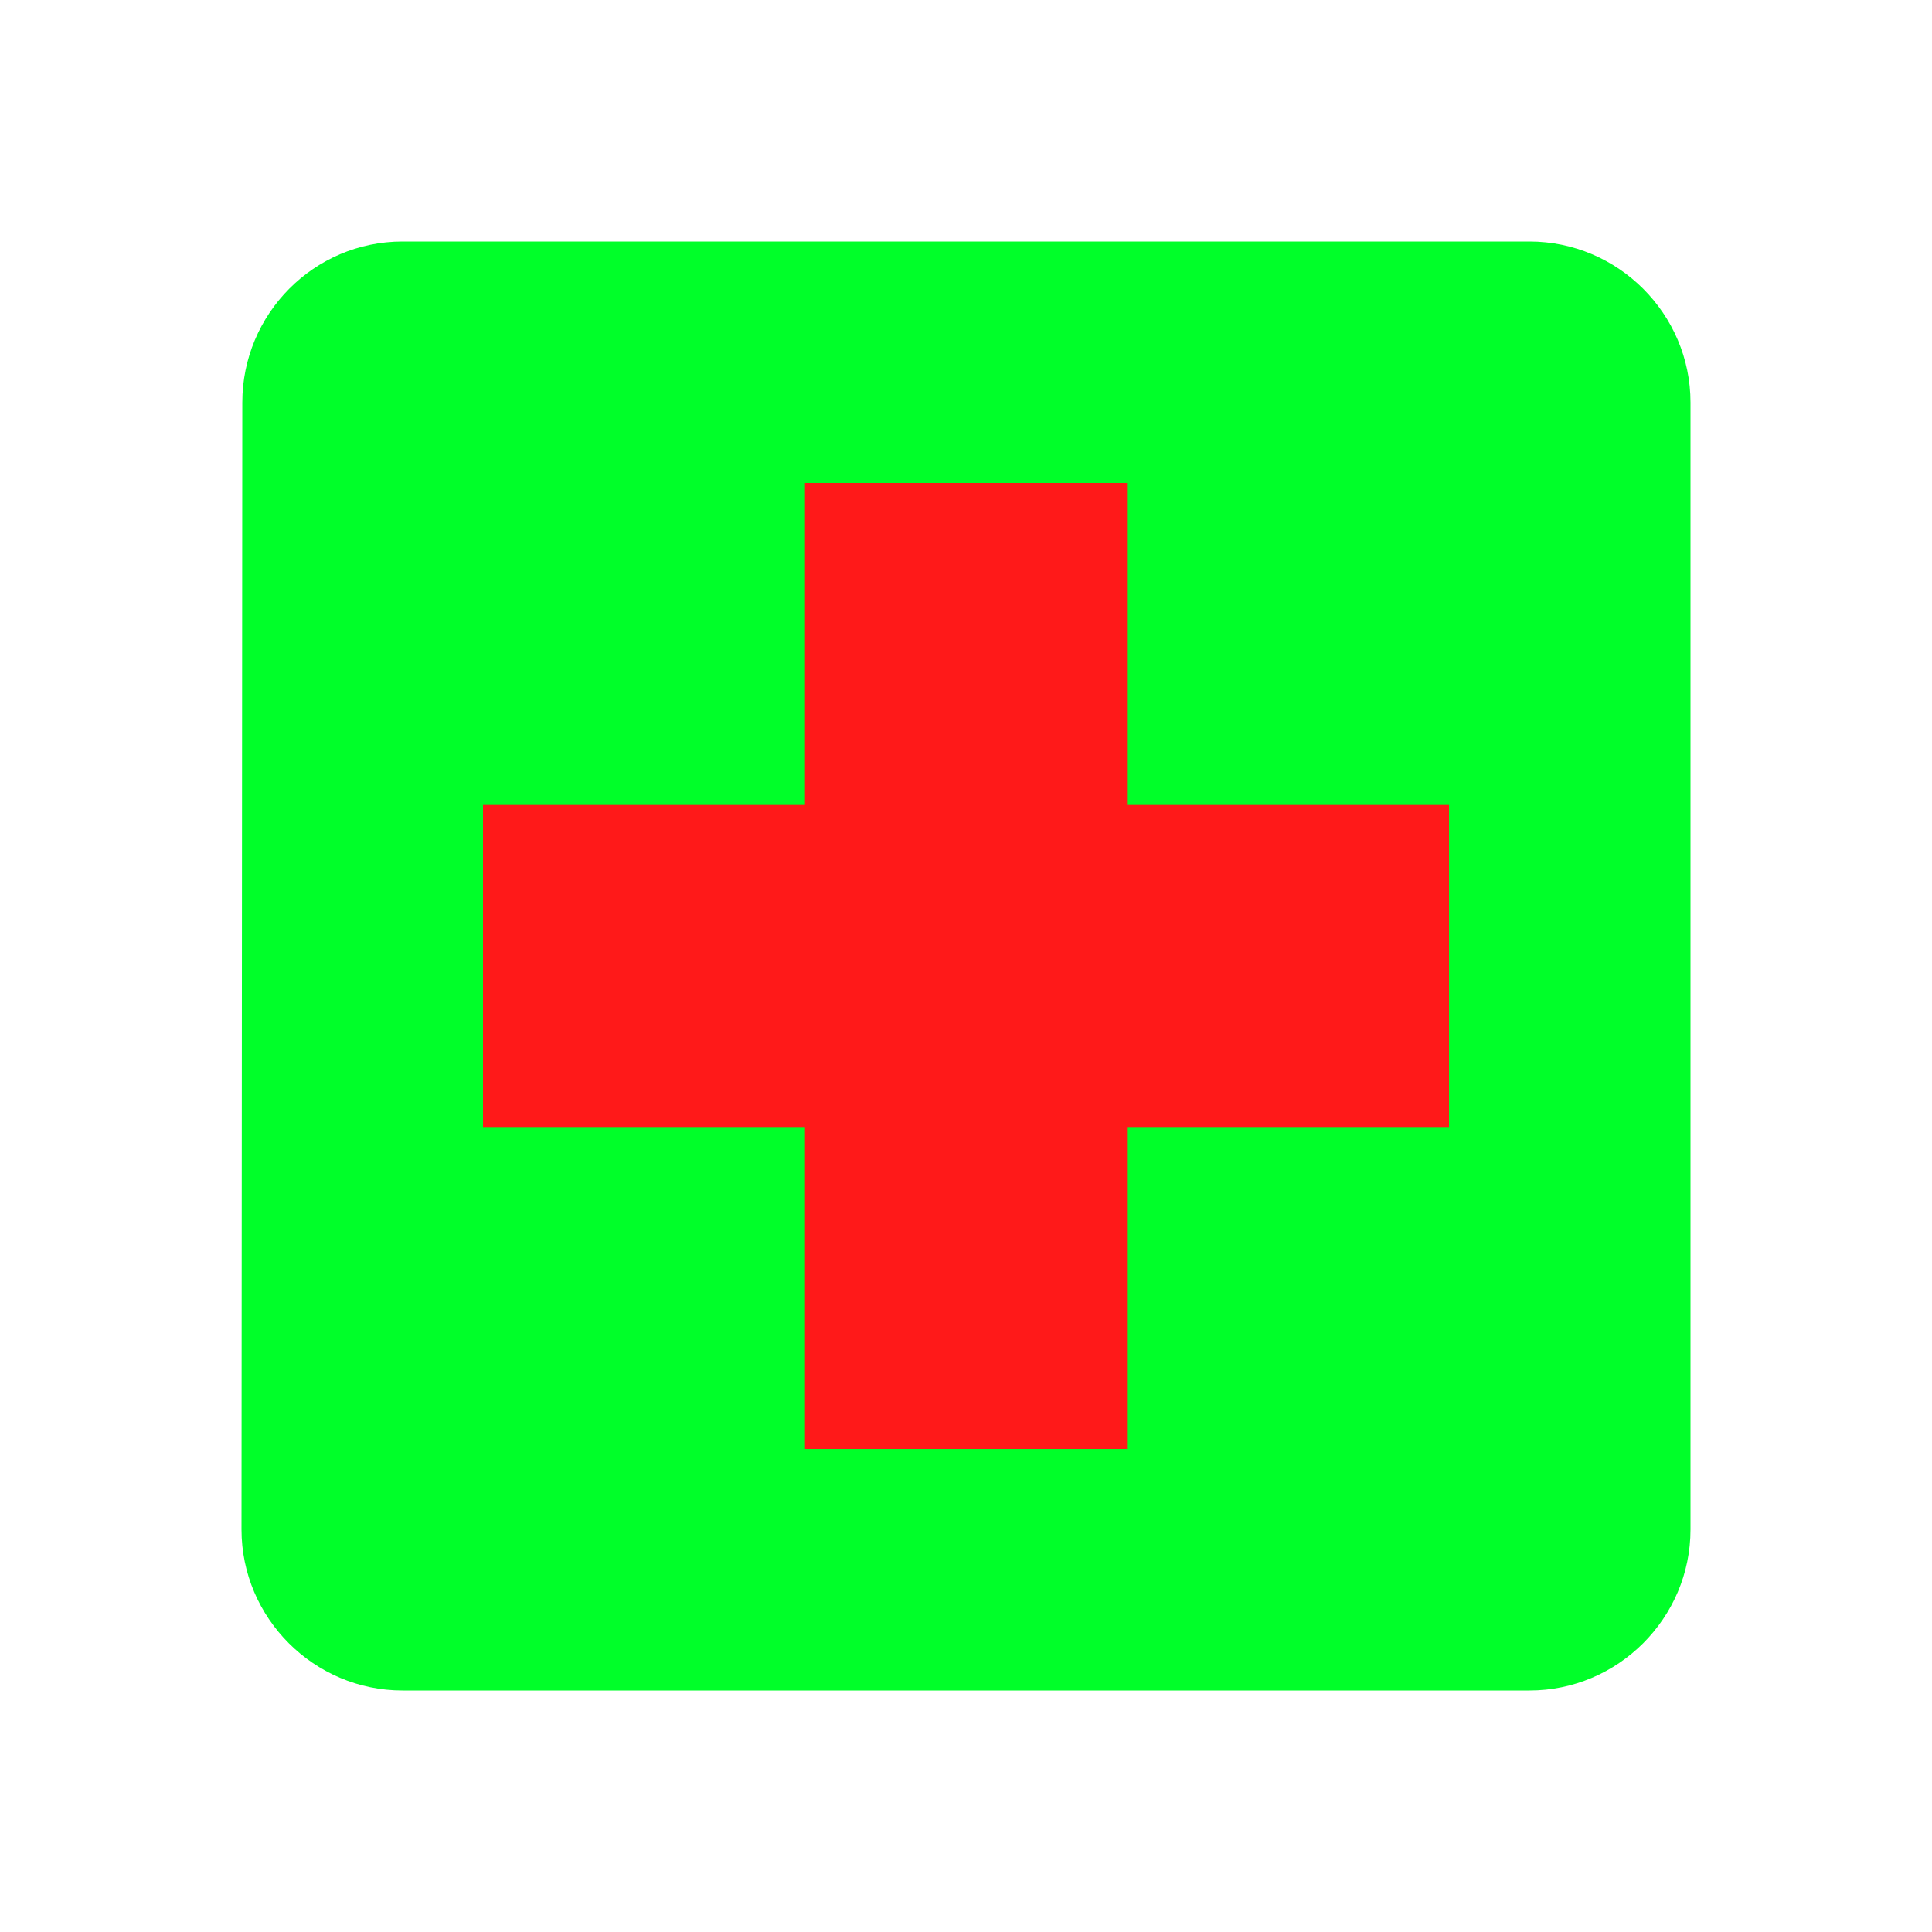 <svg width="60" height="60" viewBox="0 0 60 60" fill="none" xmlns="http://www.w3.org/2000/svg">
<rect x="13" y="12" width="35" height="36" fill="#FF1919"/>
<path d="M47.5 7.5H12.5C9.75 7.5 7.525 9.75 7.525 12.5L7.5 47.5C7.5 50.25 9.75 52.5 12.5 52.5H47.5C50.25 52.5 52.5 50.25 52.5 47.5V12.5C52.5 9.75 50.25 7.5 47.5 7.5ZM45 35H35V45H25V35H15V25H25V15H35V25H45V35Z" fill="#00FF29"/>
</svg>

